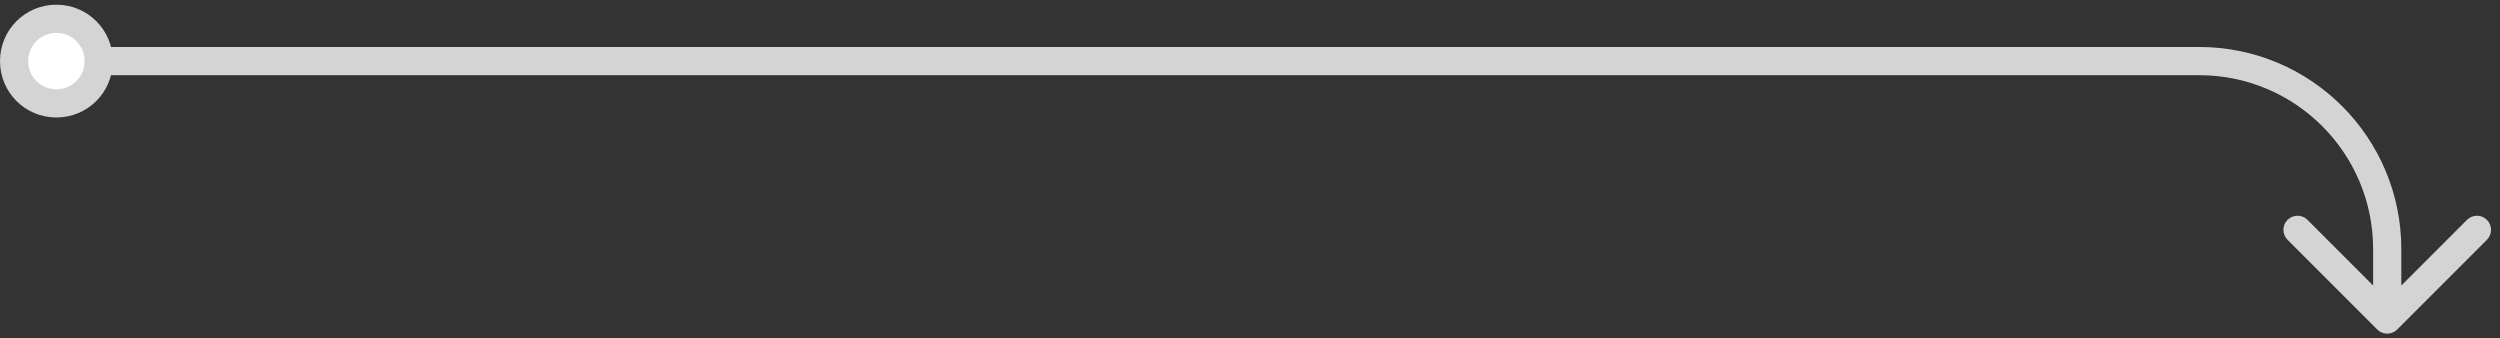 <svg width="266" height="36" viewBox="0 0 266 36" fill="none" xmlns="http://www.w3.org/2000/svg">
<rect x="0" y="0" width="266" height="36" fill="#333333" stroke="none"/>
<path d="M6 2C3.5 2 1.5 4 1.5 6.5C1.5 9 3.5 11 6 11C8.5 11 10.5 9 10.5 6.5C10.5 4 8.5 2 6 2Z" fill="white"/>
<path d="M252.939 35.061C253.525 35.646 254.475 35.646 255.061 35.061L264.607 25.515C265.192 24.929 265.192 23.979 264.607 23.393C264.021 22.808 263.071 22.808 262.485 23.393L254 31.879L245.515 23.393C244.929 22.808 243.979 22.808 243.393 23.393C242.808 23.979 242.808 24.929 243.393 25.515L252.939 35.061ZM3 6.5C3 4.828 4.328 3.5 6 3.5V0.5C2.672 0.5 0 3.172 0 6.5H3ZM6 3.5C7.672 3.5 9 4.828 9 6.5H12C12 3.172 9.328 0.5 6 0.5V3.5ZM9 6.5C9 8.172 7.672 9.5 6 9.5V12.5C9.328 12.5 12 9.828 12 6.5H9ZM6 9.5C4.328 9.5 3 8.172 3 6.5H0C0 9.828 2.672 12.5 6 12.5V9.5ZM10.5 8H234V5H10.5V8ZM252.5 26.5V34H255.5V26.5H252.5ZM234 8C244.217 8 252.5 16.283 252.5 26.5H255.5C255.5 14.626 245.874 5 234 5V8Z" fill="#D4D4D4"/>
</svg>
